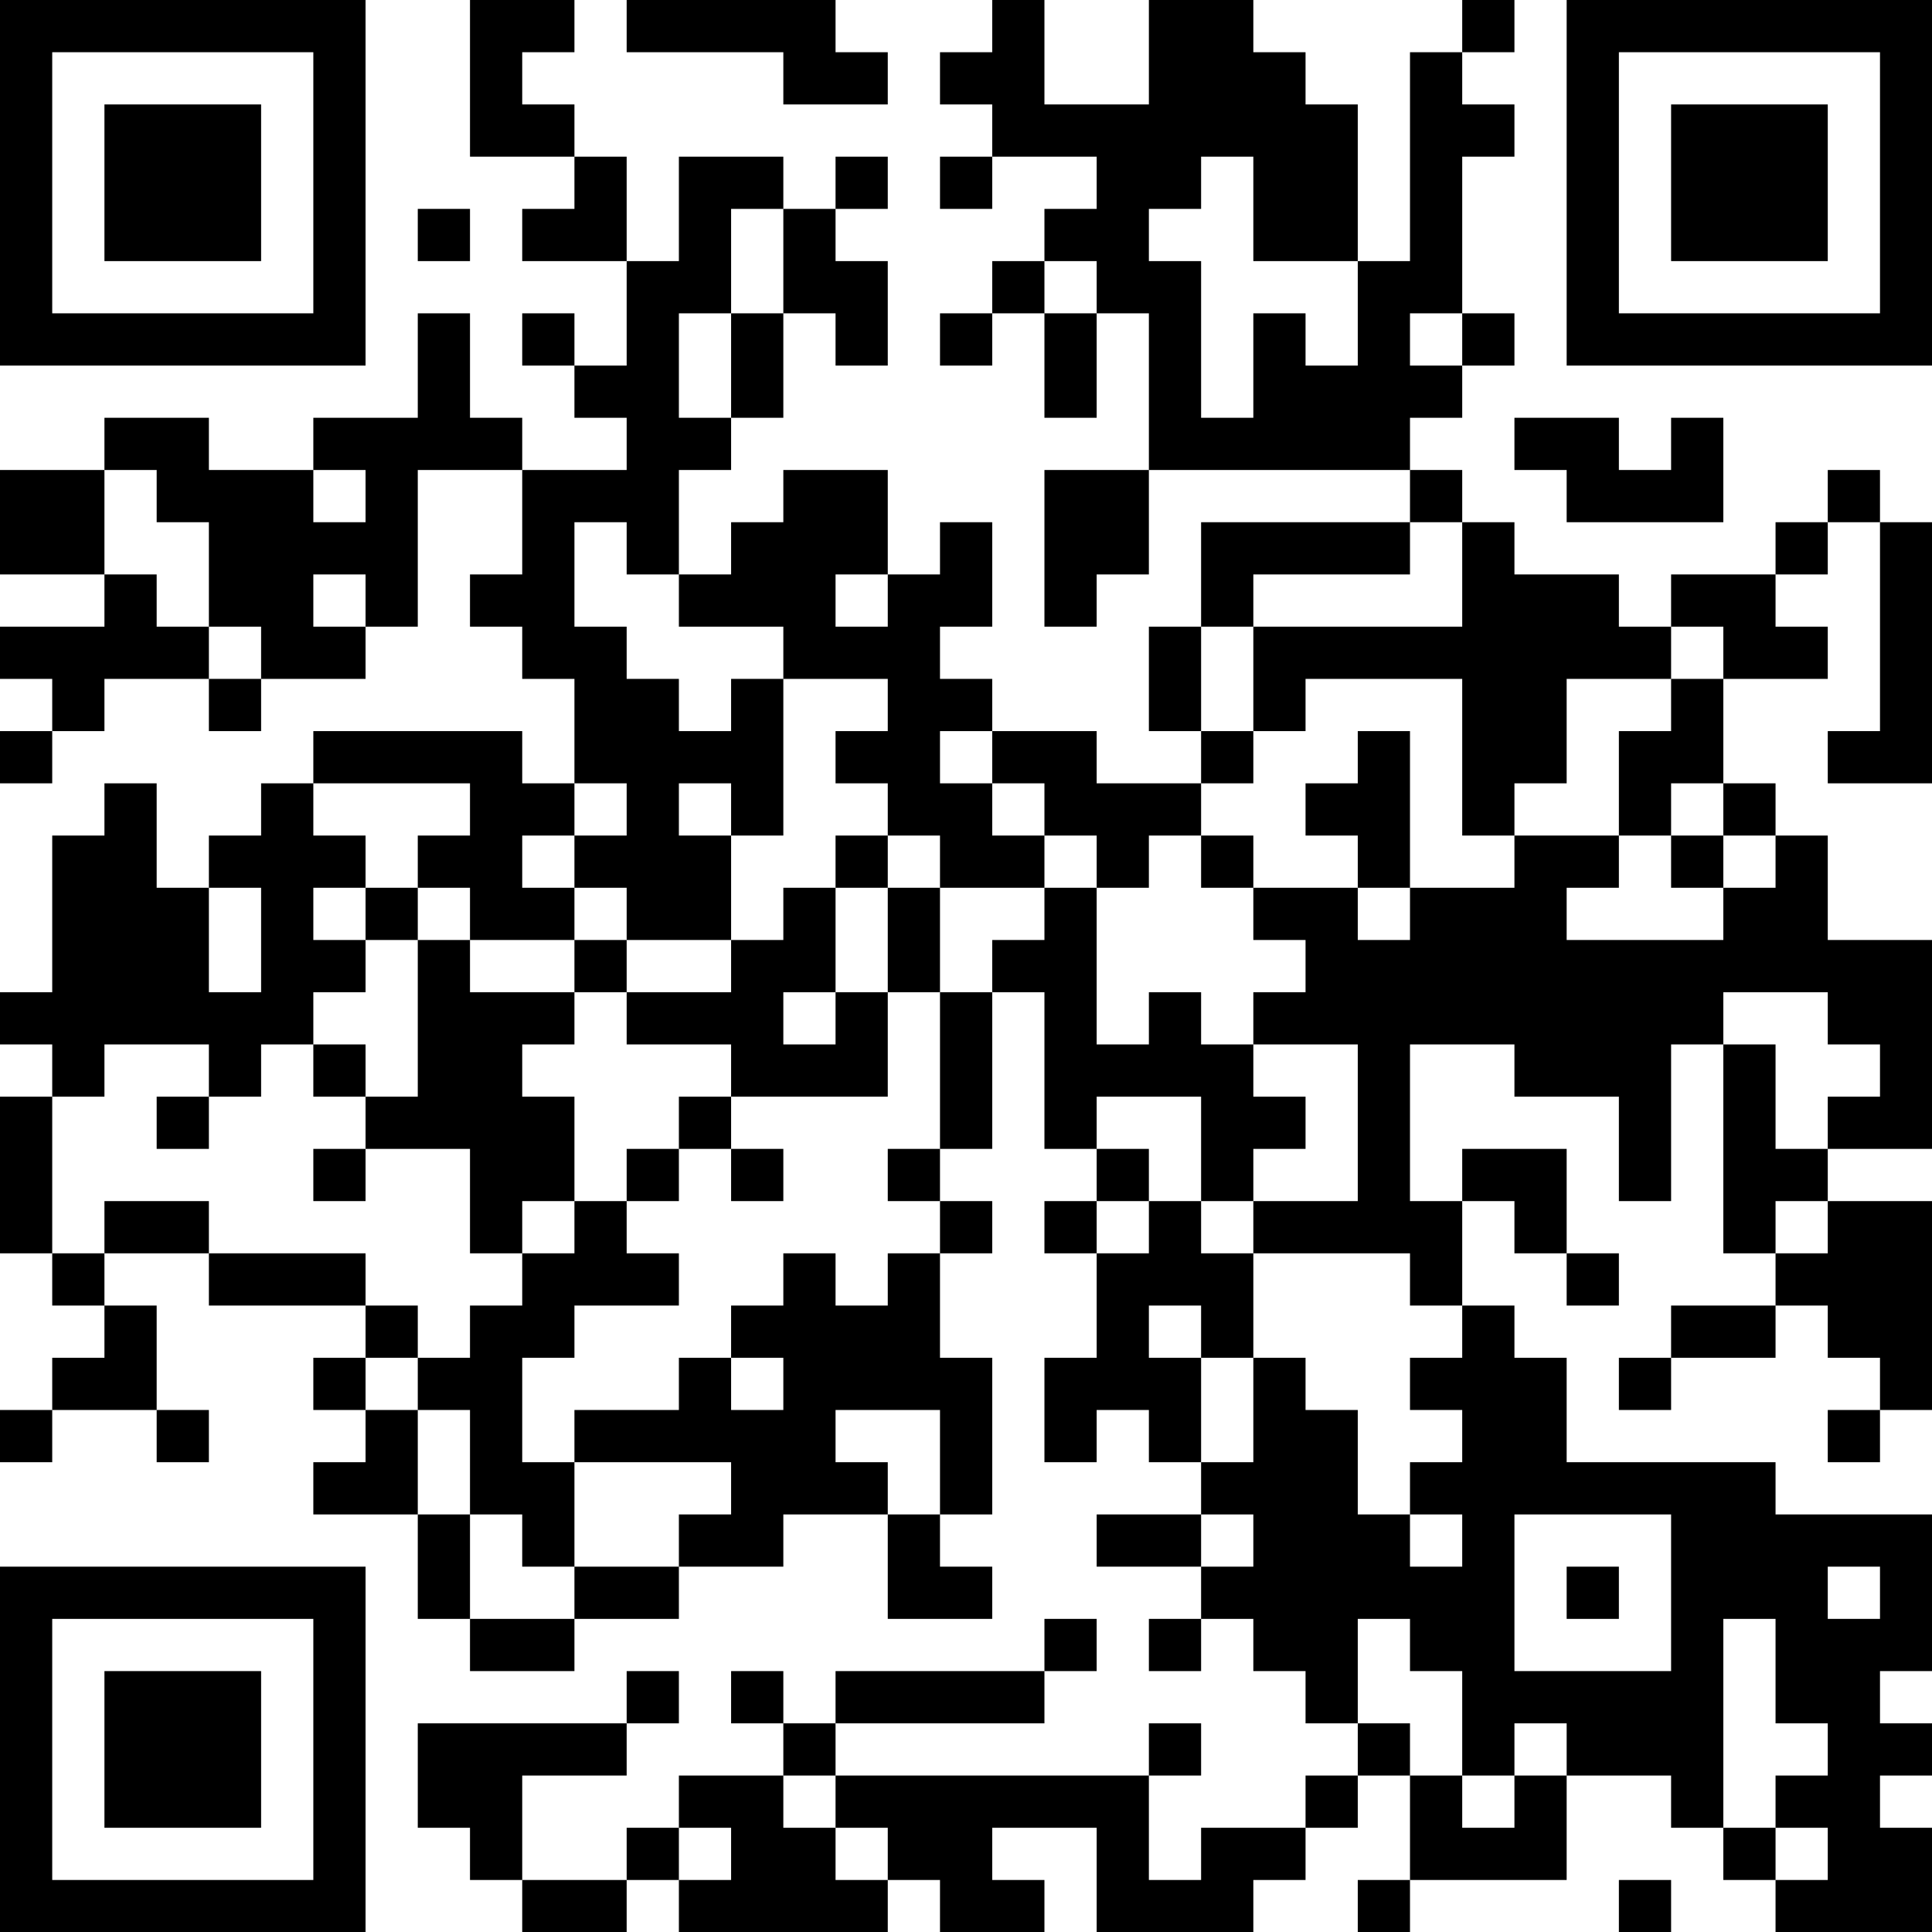 <?xml version="1.0" encoding="UTF-8"?>
<svg xmlns="http://www.w3.org/2000/svg" version="1.1" width="100" height="100" viewBox="0 0 100 100"><rect x="0" y="0" width="100" height="100" fill="#ffffff"/><g transform="scale(2.703)"><g transform="translate(0,0)"><path fill-rule="evenodd" d="M9 0L9 3L11 3L11 4L10 4L10 5L12 5L12 7L11 7L11 6L10 6L10 7L11 7L11 8L12 8L12 9L10 9L10 8L9 8L9 6L8 6L8 8L6 8L6 9L4 9L4 8L2 8L2 9L0 9L0 11L2 11L2 12L0 12L0 13L1 13L1 14L0 14L0 15L1 15L1 14L2 14L2 13L4 13L4 14L5 14L5 13L7 13L7 12L8 12L8 9L10 9L10 11L9 11L9 12L10 12L10 13L11 13L11 15L10 15L10 14L6 14L6 15L5 15L5 16L4 16L4 17L3 17L3 15L2 15L2 16L1 16L1 19L0 19L0 20L1 20L1 21L0 21L0 24L1 24L1 25L2 25L2 26L1 26L1 27L0 27L0 28L1 28L1 27L3 27L3 28L4 28L4 27L3 27L3 25L2 25L2 24L4 24L4 25L7 25L7 26L6 26L6 27L7 27L7 28L6 28L6 29L8 29L8 31L9 31L9 32L11 32L11 31L13 31L13 30L15 30L15 29L17 29L17 31L19 31L19 30L18 30L18 29L19 29L19 26L18 26L18 24L19 24L19 23L18 23L18 22L19 22L19 19L20 19L20 22L21 22L21 23L20 23L20 24L21 24L21 26L20 26L20 28L21 28L21 27L22 27L22 28L23 28L23 29L21 29L21 30L23 30L23 31L22 31L22 32L23 32L23 31L24 31L24 32L25 32L25 33L26 33L26 34L25 34L25 35L23 35L23 36L22 36L22 34L23 34L23 33L22 33L22 34L16 34L16 33L20 33L20 32L21 32L21 31L20 31L20 32L16 32L16 33L15 33L15 32L14 32L14 33L15 33L15 34L13 34L13 35L12 35L12 36L10 36L10 34L12 34L12 33L13 33L13 32L12 32L12 33L8 33L8 35L9 35L9 36L10 36L10 37L12 37L12 36L13 36L13 37L17 37L17 36L18 36L18 37L20 37L20 36L19 36L19 35L21 35L21 37L24 37L24 36L25 36L25 35L26 35L26 34L27 34L27 36L26 36L26 37L27 37L27 36L30 36L30 34L32 34L32 35L33 35L33 36L34 36L34 37L37 37L37 35L36 35L36 34L37 34L37 33L36 33L36 32L37 32L37 29L34 29L34 28L30 28L30 26L29 26L29 25L28 25L28 23L29 23L29 24L30 24L30 25L31 25L31 24L30 24L30 22L28 22L28 23L27 23L27 20L29 20L29 21L31 21L31 23L32 23L32 20L33 20L33 24L34 24L34 25L32 25L32 26L31 26L31 27L32 27L32 26L34 26L34 25L35 25L35 26L36 26L36 27L35 27L35 28L36 28L36 27L37 27L37 23L35 23L35 22L37 22L37 18L35 18L35 16L34 16L34 15L33 15L33 13L35 13L35 12L34 12L34 11L35 11L35 10L36 10L36 14L35 14L35 15L37 15L37 10L36 10L36 9L35 9L35 10L34 10L34 11L32 11L32 12L31 12L31 11L29 11L29 10L28 10L28 9L27 9L27 8L28 8L28 7L29 7L29 6L28 6L28 3L29 3L29 2L28 2L28 1L29 1L29 0L28 0L28 1L27 1L27 5L26 5L26 2L25 2L25 1L24 1L24 0L22 0L22 2L20 2L20 0L19 0L19 1L18 1L18 2L19 2L19 3L18 3L18 4L19 4L19 3L21 3L21 4L20 4L20 5L19 5L19 6L18 6L18 7L19 7L19 6L20 6L20 8L21 8L21 6L22 6L22 9L20 9L20 12L21 12L21 11L22 11L22 9L27 9L27 10L23 10L23 12L22 12L22 14L23 14L23 15L21 15L21 14L19 14L19 13L18 13L18 12L19 12L19 10L18 10L18 11L17 11L17 9L15 9L15 10L14 10L14 11L13 11L13 9L14 9L14 8L15 8L15 6L16 6L16 7L17 7L17 5L16 5L16 4L17 4L17 3L16 3L16 4L15 4L15 3L13 3L13 5L12 5L12 3L11 3L11 2L10 2L10 1L11 1L11 0ZM12 0L12 1L15 1L15 2L17 2L17 1L16 1L16 0ZM23 3L23 4L22 4L22 5L23 5L23 8L24 8L24 6L25 6L25 7L26 7L26 5L24 5L24 3ZM8 4L8 5L9 5L9 4ZM14 4L14 6L13 6L13 8L14 8L14 6L15 6L15 4ZM20 5L20 6L21 6L21 5ZM27 6L27 7L28 7L28 6ZM29 8L29 9L30 9L30 10L33 10L33 8L32 8L32 9L31 9L31 8ZM2 9L2 11L3 11L3 12L4 12L4 13L5 13L5 12L4 12L4 10L3 10L3 9ZM6 9L6 10L7 10L7 9ZM11 10L11 12L12 12L12 13L13 13L13 14L14 14L14 13L15 13L15 16L14 16L14 15L13 15L13 16L14 16L14 18L12 18L12 17L11 17L11 16L12 16L12 15L11 15L11 16L10 16L10 17L11 17L11 18L9 18L9 17L8 17L8 16L9 16L9 15L6 15L6 16L7 16L7 17L6 17L6 18L7 18L7 19L6 19L6 20L5 20L5 21L4 21L4 20L2 20L2 21L1 21L1 24L2 24L2 23L4 23L4 24L7 24L7 25L8 25L8 26L7 26L7 27L8 27L8 29L9 29L9 31L11 31L11 30L13 30L13 29L14 29L14 28L11 28L11 27L13 27L13 26L14 26L14 27L15 27L15 26L14 26L14 25L15 25L15 24L16 24L16 25L17 25L17 24L18 24L18 23L17 23L17 22L18 22L18 19L19 19L19 18L20 18L20 17L21 17L21 20L22 20L22 19L23 19L23 20L24 20L24 21L25 21L25 22L24 22L24 23L23 23L23 21L21 21L21 22L22 22L22 23L21 23L21 24L22 24L22 23L23 23L23 24L24 24L24 26L23 26L23 25L22 25L22 26L23 26L23 28L24 28L24 26L25 26L25 27L26 27L26 29L27 29L27 30L28 30L28 29L27 29L27 28L28 28L28 27L27 27L27 26L28 26L28 25L27 25L27 24L24 24L24 23L26 23L26 20L24 20L24 19L25 19L25 18L24 18L24 17L26 17L26 18L27 18L27 17L29 17L29 16L31 16L31 17L30 17L30 18L33 18L33 17L34 17L34 16L33 16L33 15L32 15L32 16L31 16L31 14L32 14L32 13L33 13L33 12L32 12L32 13L30 13L30 15L29 15L29 16L28 16L28 13L25 13L25 14L24 14L24 12L28 12L28 10L27 10L27 11L24 11L24 12L23 12L23 14L24 14L24 15L23 15L23 16L22 16L22 17L21 17L21 16L20 16L20 15L19 15L19 14L18 14L18 15L19 15L19 16L20 16L20 17L18 17L18 16L17 16L17 15L16 15L16 14L17 14L17 13L15 13L15 12L13 12L13 11L12 11L12 10ZM6 11L6 12L7 12L7 11ZM16 11L16 12L17 12L17 11ZM26 14L26 15L25 15L25 16L26 16L26 17L27 17L27 14ZM16 16L16 17L15 17L15 18L14 18L14 19L12 19L12 18L11 18L11 19L9 19L9 18L8 18L8 17L7 17L7 18L8 18L8 21L7 21L7 20L6 20L6 21L7 21L7 22L6 22L6 23L7 23L7 22L9 22L9 24L10 24L10 25L9 25L9 26L8 26L8 27L9 27L9 29L10 29L10 30L11 30L11 28L10 28L10 26L11 26L11 25L13 25L13 24L12 24L12 23L13 23L13 22L14 22L14 23L15 23L15 22L14 22L14 21L17 21L17 19L18 19L18 17L17 17L17 16ZM23 16L23 17L24 17L24 16ZM32 16L32 17L33 17L33 16ZM4 17L4 19L5 19L5 17ZM16 17L16 19L15 19L15 20L16 20L16 19L17 19L17 17ZM11 19L11 20L10 20L10 21L11 21L11 23L10 23L10 24L11 24L11 23L12 23L12 22L13 22L13 21L14 21L14 20L12 20L12 19ZM33 19L33 20L34 20L34 22L35 22L35 21L36 21L36 20L35 20L35 19ZM3 21L3 22L4 22L4 21ZM34 23L34 24L35 24L35 23ZM16 27L16 28L17 28L17 29L18 29L18 27ZM23 29L23 30L24 30L24 29ZM29 29L29 32L32 32L32 29ZM30 30L30 31L31 31L31 30ZM35 30L35 31L36 31L36 30ZM26 31L26 33L27 33L27 34L28 34L28 35L29 35L29 34L30 34L30 33L29 33L29 34L28 34L28 32L27 32L27 31ZM33 31L33 35L34 35L34 36L35 36L35 35L34 35L34 34L35 34L35 33L34 33L34 31ZM15 34L15 35L16 35L16 36L17 36L17 35L16 35L16 34ZM13 35L13 36L14 36L14 35ZM31 36L31 37L32 37L32 36ZM0 0L0 7L7 7L7 0ZM1 1L1 6L6 6L6 1ZM2 2L2 5L5 5L5 2ZM30 0L30 7L37 7L37 0ZM31 1L31 6L36 6L36 1ZM32 2L32 5L35 5L35 2ZM0 30L0 37L7 37L7 30ZM1 31L1 36L6 36L6 31ZM2 32L2 35L5 35L5 32Z" fill="#000000"/></g></g></svg>
